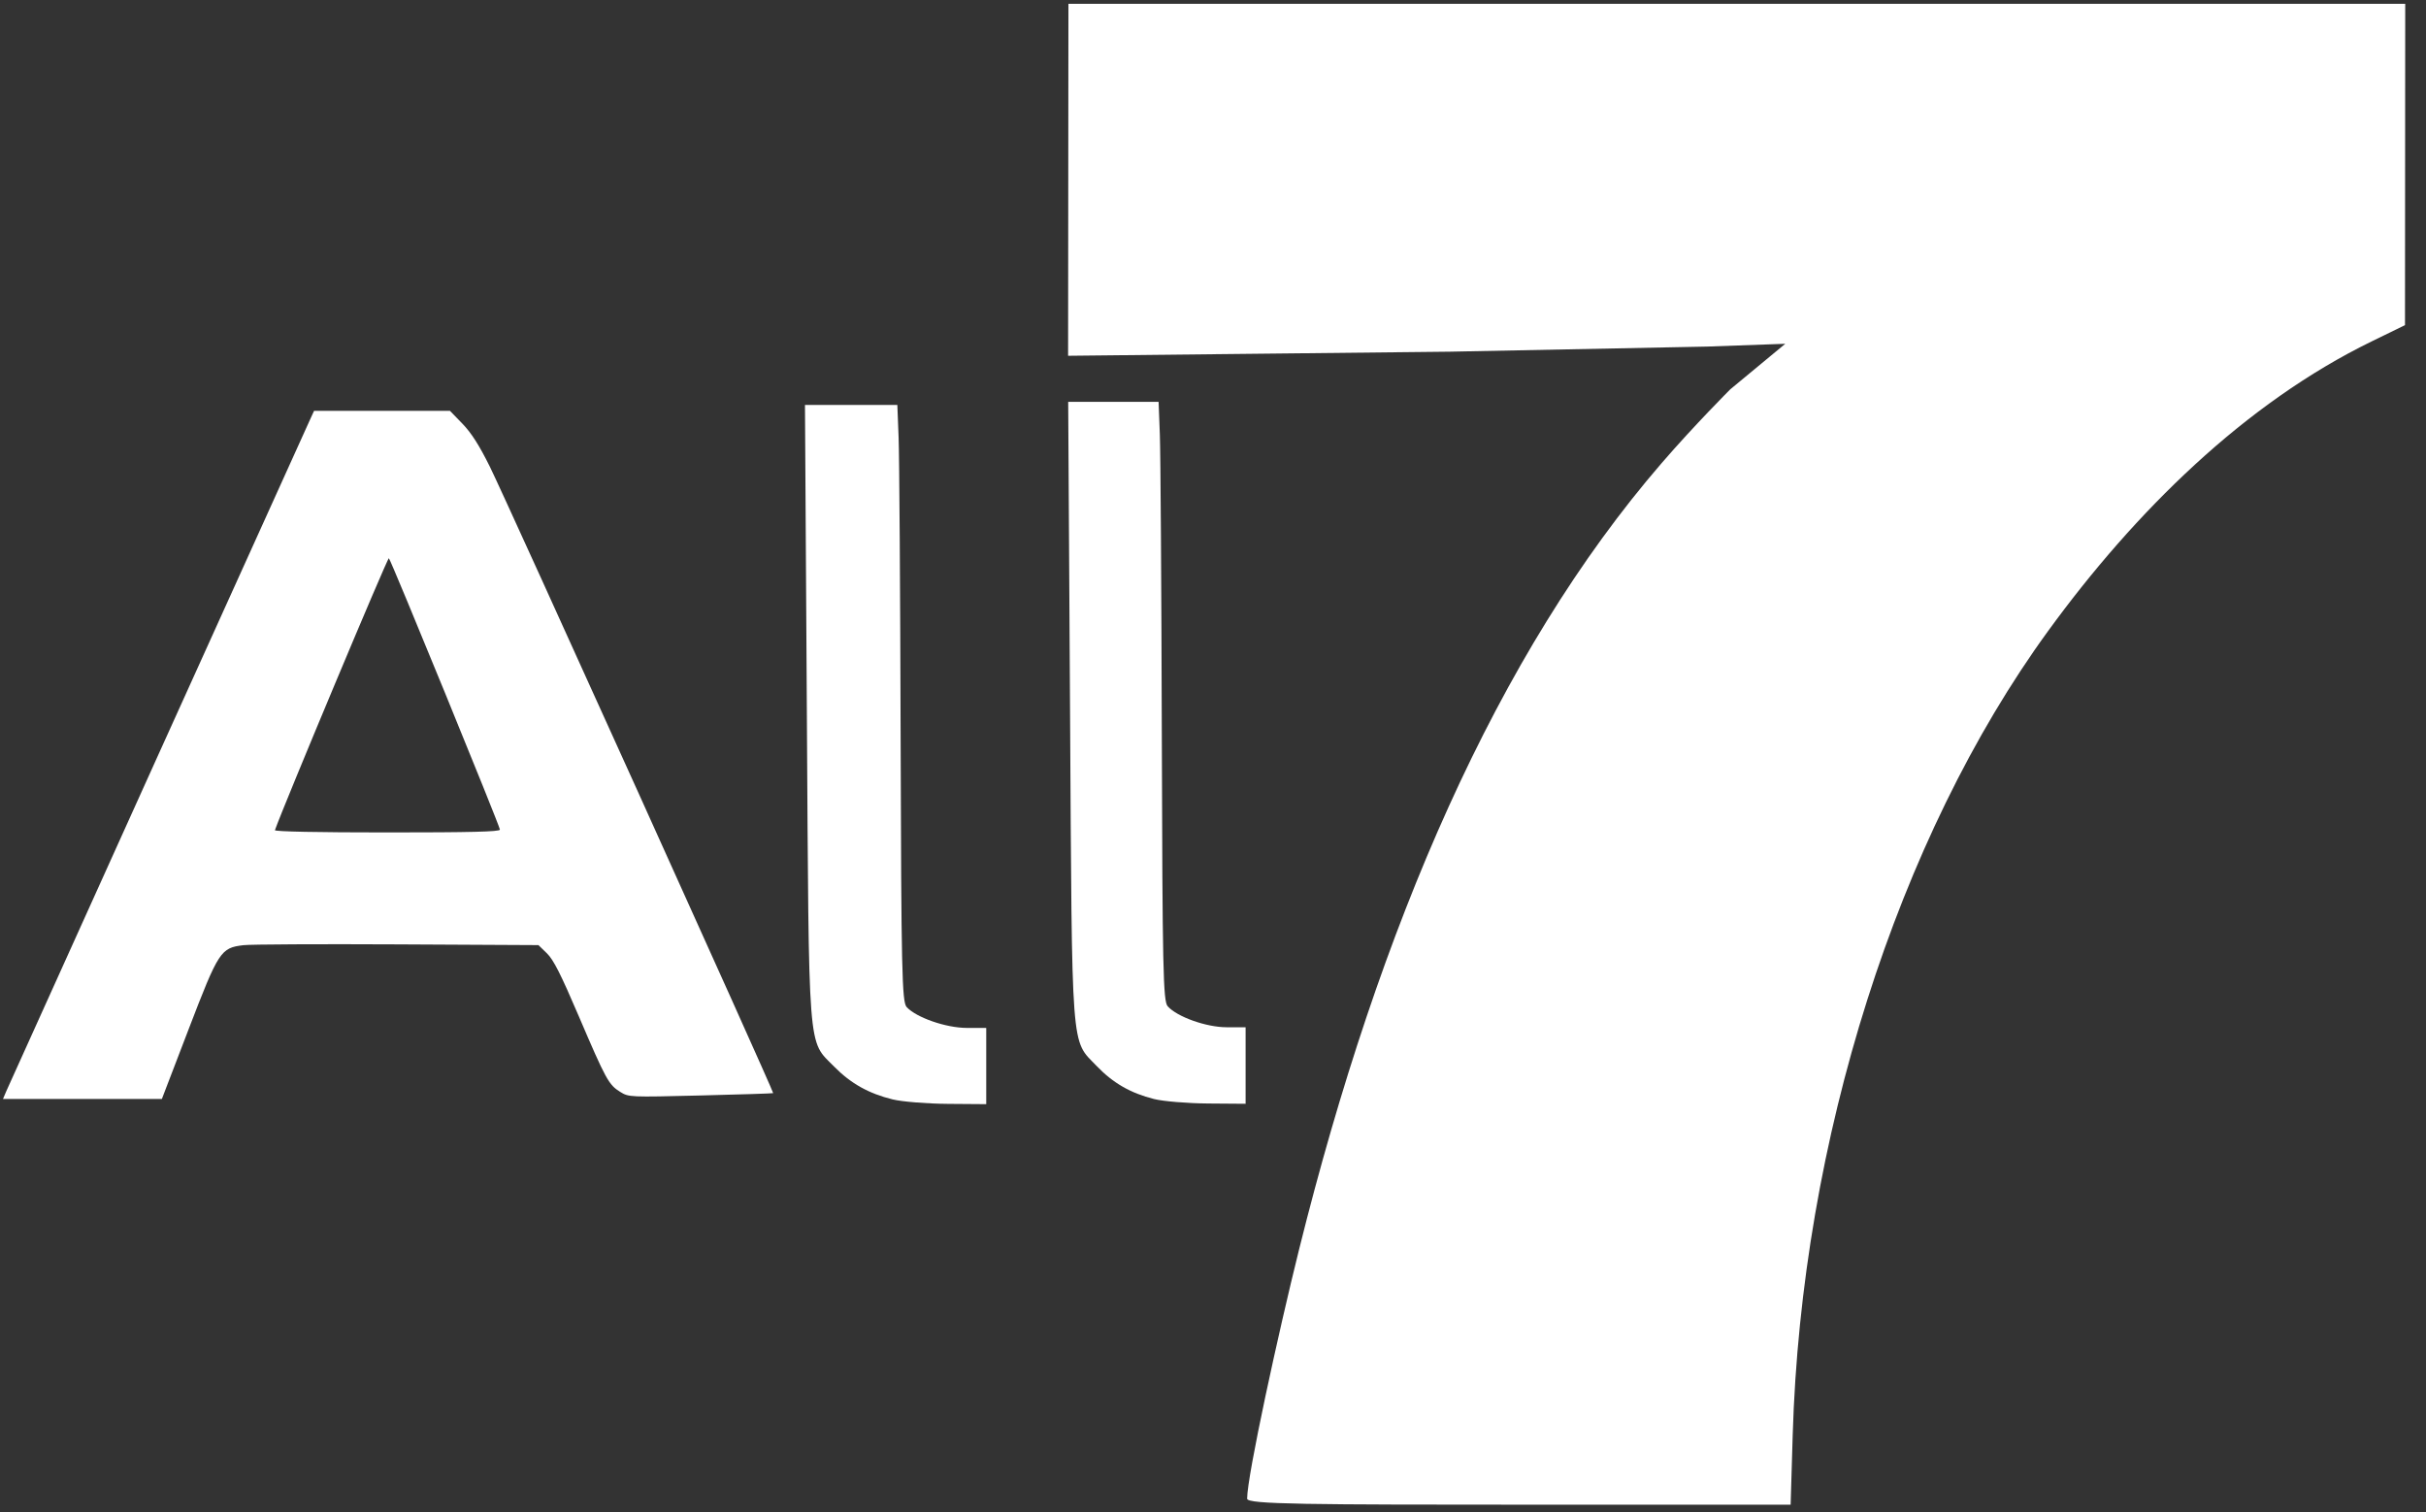 <?xml version="1.0" encoding="UTF-8" standalone="no"?>
<svg
   width="770"
   height="480"
   viewBox="0 0 770 480"
   version="1.1"
   id="svg1024"
   inkscape:version="1.2.2 (b0a8486541, 2022-12-01)"
   sodipodi:docname="al7-logo (copy).svg"
   inkscape:export-xdpi="96"
   inkscape:export-ydpi="96"
   xmlns:inkscape="http://www.inkscape.org/namespaces/inkscape"
   xmlns:sodipodi="http://sodipodi.sourceforge.net/DTD/sodipodi-0.dtd"
   xmlns="http://www.w3.org/2000/svg"
   xmlns:svg="http://www.w3.org/2000/svg"
   xmlns:rdf="http://www.w3.org/1999/02/22-rdf-syntax-ns#"
   xmlns:cc="http://creativecommons.org/ns#"
   xmlns:dc="http://purl.org/dc/elements/1.1/">
  <rect x="0" y="0" width="770" height="480" fill="#333333" stroke="none"/>
  <defs
     id="defs1018">
    <inkscape:path-effect
       effect="powermask"
       id="path-effect857"
       is_visible="true"
       lpeversion="1"
       uri="#mask-powermask-path-effect857"
       invert="false"
       hide_mask="false"
       background="true"
       background_color="#ffffffff" />
    <inkscape:path-effect
       effect="powermask"
       id="path-effect1420"
       is_visible="true"
       lpeversion="1"
       uri="#mask-powermask-path-effect1420"
       invert="false"
       hide_mask="false"
       background="true"
       background_color="#ffffffff" />
    <mask
       maskUnits="userSpaceOnUse"
       id="mask-powermask-path-effect857">
      <path
         id="mask-powermask-path-effect857_box"
         style="fill:#ffffff;fill-opacity:1"
         d="m 99.967,104.534 h 54.131 v 60.532 H 99.967 Z" />
      <path
         style="display:inline;mix-blend-mode:normal;fill:#000000;fill-opacity:1;fill-rule:nonzero;stroke:#444444;stroke-width:0.189;stroke-miterlimit:4;stroke-dasharray:0, 2.079;stroke-dashoffset:0;stroke-opacity:1"
         d="m 109.208,168.668 c -2.027,-0.071 -4.727,-0.141 -6,-0.154 l -2.315,-0.025 v -24.726 -24.726 l 1.181,0.172 c 1.542,0.225 5.522,0.279 6.425,0.087 0.465,-0.099 1.179,-0.559 2.079,-1.34 1.803,-1.565 3.437,-2.648 5.317,-3.527 2.456,-1.147 3.381,-1.313 7.253,-1.3 3.602,0.012 4.524,-0.126 5.81,-0.868 1.721,-0.994 4.48,-1.341 5.909,-0.743 1.106,0.462 2.04,1.468 2.593,2.792 l 0.271,0.649 -2.119,1.063 c -5.338,2.678 -9.877,7.009 -14.13,13.48 -4.55,6.925 -8.671,17.245 -10.754,26.934 -0.319,1.484 -0.567,3.301 -0.544,3.539 l 0.013,0.006 c 1.749,-6.793 7.788,-23.282 14.624,-29.994 0.035,0.035 -0.566,1.291 -1.334,2.793 -4.499,8.792 -6.945,19.475 -7.233,31.598 l -0.107,4.488 -1.627,-0.035 c -0.895,-0.019 -3.286,-0.093 -5.312,-0.164 z m 11.021,-51.039 c 0.492,-0.252 2.211,-1.732 2.002,-1.774 -1.144,-0.23 -2.726,-0.318 -3.237,-0.086 -0.734,0.334 -1.849,1.026 -1.849,1.397 0,0.58 2.206,0.911 3.083,0.462 z"
         id="path855"
         sodipodi:nodetypes="cscccsssssssscssssccsscsccssssss" />
    </mask>
    <filter
       id="mask-powermask-path-effect857_inverse"
       inkscape:label="filtermask-powermask-path-effect857"
       style="color-interpolation-filters:sRGB"
       height="100"
       width="100"
       x="-50"
       y="-50">
      <feColorMatrix
         id="mask-powermask-path-effect857_primitive1"
         values="1"
         type="saturate"
         result="fbSourceGraphic" />
      <feColorMatrix
         id="mask-powermask-path-effect857_primitive2"
         values="-1 0 0 0 1 0 -1 0 0 1 0 0 -1 0 1 0 0 0 1 0 "
         in="fbSourceGraphic" />
    </filter>
  </defs>
  <sodipodi:namedview
     id="base"
     pagecolor="#ffffff"
     bordercolor="#666666"
     borderopacity="1.0"
     inkscape:pageopacity="0.0"
     inkscape:pageshadow="2"
     inkscape:zoom="0.76538482"
     inkscape:cx="462.51244"
     inkscape:cy="394.57276"
     inkscape:document-units="px"
     inkscape:current-layer="layer1"
     inkscape:document-rotation="0"
     showgrid="false"
     inkscape:window-width="1920"
     inkscape:window-height="979"
     inkscape:window-x="0"
     inkscape:window-y="32"
     inkscape:window-maximized="1"
     inkscape:pagecheckerboard="true"
     inkscape:showpageshadow="2"
     inkscape:deskcolor="#d1d1d1" />
  <g
     inkscape:label="Seven"
     inkscape:groupmode="layer"
     id="layer1"
     style="display:inline;mix-blend-mode:normal">
    <path
       style="display:inline;fill:#ffffff;fill-opacity:1;fill-rule:nonzero;stroke:none;stroke-width:0.134;stroke-opacity:1"
       d="m 107.947,163.832 c 10e-5,-0.9 1.225,-6.504 2.026,-9.722 3.134,-12.6 7.706,-23.22 14.139,-30.669 1.279,-1.481 2.673,-2.874 2.673,-2.874 l 2.143,-1.775 -3.051,0.109 -10.017,0.199 -14.893,0.16 0.013,-13.726 h 26.059 26.059 l -0.009,12.531 -1.297,0.633 c -4.939,2.409 -9.221,6.629 -12.614,11.291 -5.874,8.069 -9.622,19.874 -9.961,31.371 l -0.08,2.706 h -9.802 c -9.056,0 -11.388,-0.013 -11.388,-0.234 z"
       id="seven"
       sodipodi:nodetypes="csscccccccccssscscc"
       mask="url(#mask-powermask-path-effect857)"
       transform="matrix(8.141,0,0,8.138,-482.964,-857.624)"
       inkscape:export-xdpi="33.919765"
       inkscape:export-ydpi="33.919765"
       inkscape:path-effect="#path-effect857"
       inkscape:original-d="m 107.94701,163.83177 c 10e-5,-0.89985 1.22543,-6.5037 2.02597,-9.72193 3.13412,-12.59956 7.70578,-23.22028 14.1387,-30.66918 1.27919,-1.48122 2.67259,-2.87402 2.67259,-2.87402 l 2.14337,-1.77459 -3.05113,0.10854 -10.01656,0.1989 -14.89317,0.15973 0.0132,-13.72562 h 26.05878 26.05878 l -0.009,12.53142 -1.29673,0.63252 c -4.93912,2.40923 -9.22054,6.62921 -12.61433,11.29123 -5.87383,8.0688 -9.62218,19.87397 -9.9608,31.37076 l -0.0797,2.7061 h -9.80218 c -9.05554,0 -11.38776,-0.0132 -11.38774,-0.23386 z"
       fill="ffffff" />
  </g>
  <g
     inkscape:groupmode="layer"
     id="layer5"
     inkscape:label="Eagle"
     style="display:none">
    <path
       style="display:inline;fill:#ffffff;fill-opacity:1;fill-rule:evenodd;stroke:#444444;stroke-width:0.189;stroke-miterlimit:4;stroke-dasharray:0, 2.079;stroke-dashoffset:0;stroke-opacity:1"
       d="m 79.809,79.407 c -2.027,-0.071 -4.727,-0.141 -6,-0.154 l -2.315,-0.025 V 54.501 29.775 l 1.181,0.172 c 1.542,0.225 5.522,0.279 6.425,0.087 0.465,-0.099 1.179,-0.559 2.079,-1.34 1.803,-1.565 3.437,-2.648 5.317,-3.527 2.456,-1.147 3.381,-1.313 7.253,-1.3 3.602,0.012 4.524,-0.126 5.81,-0.868 1.721,-0.994 4.48,-1.341 5.909,-0.743 1.106,0.462 2.04,1.468 2.593,2.792 l 0.271,0.649 -2.119,1.063 c -5.338,2.678 -9.877,7.009 -14.13,13.48 -4.55,6.925 -8.671,17.245 -10.754,26.934 -0.319,1.484 -0.567,3.301 -0.544,3.539 0,0 0,0 0.013,0.006 l 1.526,-3.922 c 3.084,-7.925 5.856,-15.152 9.456,-20.87 1.369,-2.175 3.552,-5.293 3.642,-5.203 0.035,0.035 -0.566,1.291 -1.334,2.793 -4.499,8.792 -6.945,19.475 -7.233,31.598 l -0.107,4.488 -1.627,-0.035 c -0.895,-0.019 -3.286,-0.093 -5.312,-0.164 z m 11.021,-51.039 c 0.492,-0.252 2.019,-1.694 2.019,-1.907 0,-0.217 -2.429,-0.182 -3.254,0.048 -0.777,0.216 -1.849,1.026 -1.849,1.397 0,0.58 2.206,0.911 3.083,0.462 z"
       id="path906-6"
       sodipodi:nodetypes="cscccsssssssscsssscssssscsccssssss"
       mask="none" />
  </g>
  <g
     inkscape:groupmode="layer"
     id="layer6"
     inkscape:label="L-logo"
     style="display:inline">
    <path
       style="fill:#ffffff;fill-opacity:1;stroke:none;stroke-width:1.065;stroke-opacity:1"
       d="m 366.291,348.802 c -7.457,-1.873 -13.033,-5.078 -18.182,-10.452 -8.295,-8.656 -7.822,-2.372 -8.482,-112.547 l -0.589,-98.267 h 14.347 14.347 l 0.398,10.443 c 0.219,5.744 0.5,48.492 0.624,94.996 0.2,74.638 0.418,84.768 1.863,86.387 2.993,3.352 12.209,6.641 18.656,6.657 l 6.075,0.015 v 12.138 12.138 l -11.886,-0.092 c -6.538,-0.05 -14.264,-0.688 -17.169,-1.418 z"
       id="l2"
       inkscape:export-xdpi="33.919765"
       inkscape:export-ydpi="33.919765"
       fill="ffffff" />
  </g>
  <g
     inkscape:groupmode="layer"
     id="layer7"
     inkscape:label="Al"
     style="display:inline">
    <path
       style="fill:#ffffff;fill-opacity:1;stroke:none;stroke-width:1.075;stroke-opacity:1"
       d="m 283.338,348.925 c -7.619,-1.866 -13.316,-5.059 -18.577,-10.411 -8.475,-8.622 -7.992,-2.363 -8.666,-112.109 l -0.602,-97.885 h 14.659 14.659 l 0.406,10.402 c 0.224,5.721 0.511,48.303 0.637,94.626 0.204,74.347 0.427,84.438 1.904,86.051 3.058,3.339 12.474,6.615 19.061,6.631 l 6.207,0.015 v 12.091 12.091 l -12.145,-0.091 c -6.68,-0.049 -14.574,-0.686 -17.543,-1.413 z"
       id="l1"
       inkscape:export-xdpi="33.919765"
       inkscape:export-ydpi="33.919765" />
    <path
       style="fill:#ffffff;fill-opacity:1;stroke:none;stroke-width:0.77;stroke-opacity:1"
       d="M 2.008,346.284 C 2.896,344.194 95.751,138.916 98.709,132.504 l 0.976,-2.115 h 21.566 21.566 l 3.961,4.088 c 2.822,2.913 5.326,6.837 8.708,13.65 5.027,10.125 90.227,198.502 89.917,198.805 -0.1,0.097 -10.448,0.43 -22.995,0.738 -22.615,0.556 -22.837,0.546 -25.541,-1.125 -3.664,-2.264 -4.536,-3.856 -13.143,-23.986 -5.728,-13.398 -8.049,-17.979 -10.128,-19.994 l -2.698,-2.614 -44.77,-0.234 c -24.623,-0.128 -46.606,-0.015 -48.851,0.253 -7.252,0.864 -7.871,1.815 -17.464,26.819 l -8.437,21.993 H 26.161 0.946 Z M 158.674,263.303 c 0,-1.074 -34.508,-85.399 -35.252,-86.142 -0.368,-0.368 -33.212,78.016 -36.165,86.312 -0.157,0.441 13.639,0.72 35.58,0.72 26.644,0 35.837,-0.229 35.837,-0.891 z"
       id="A"
       inkscape:export-xdpi="33.919765"
       inkscape:export-ydpi="33.919765" />
  </g>
</svg>
